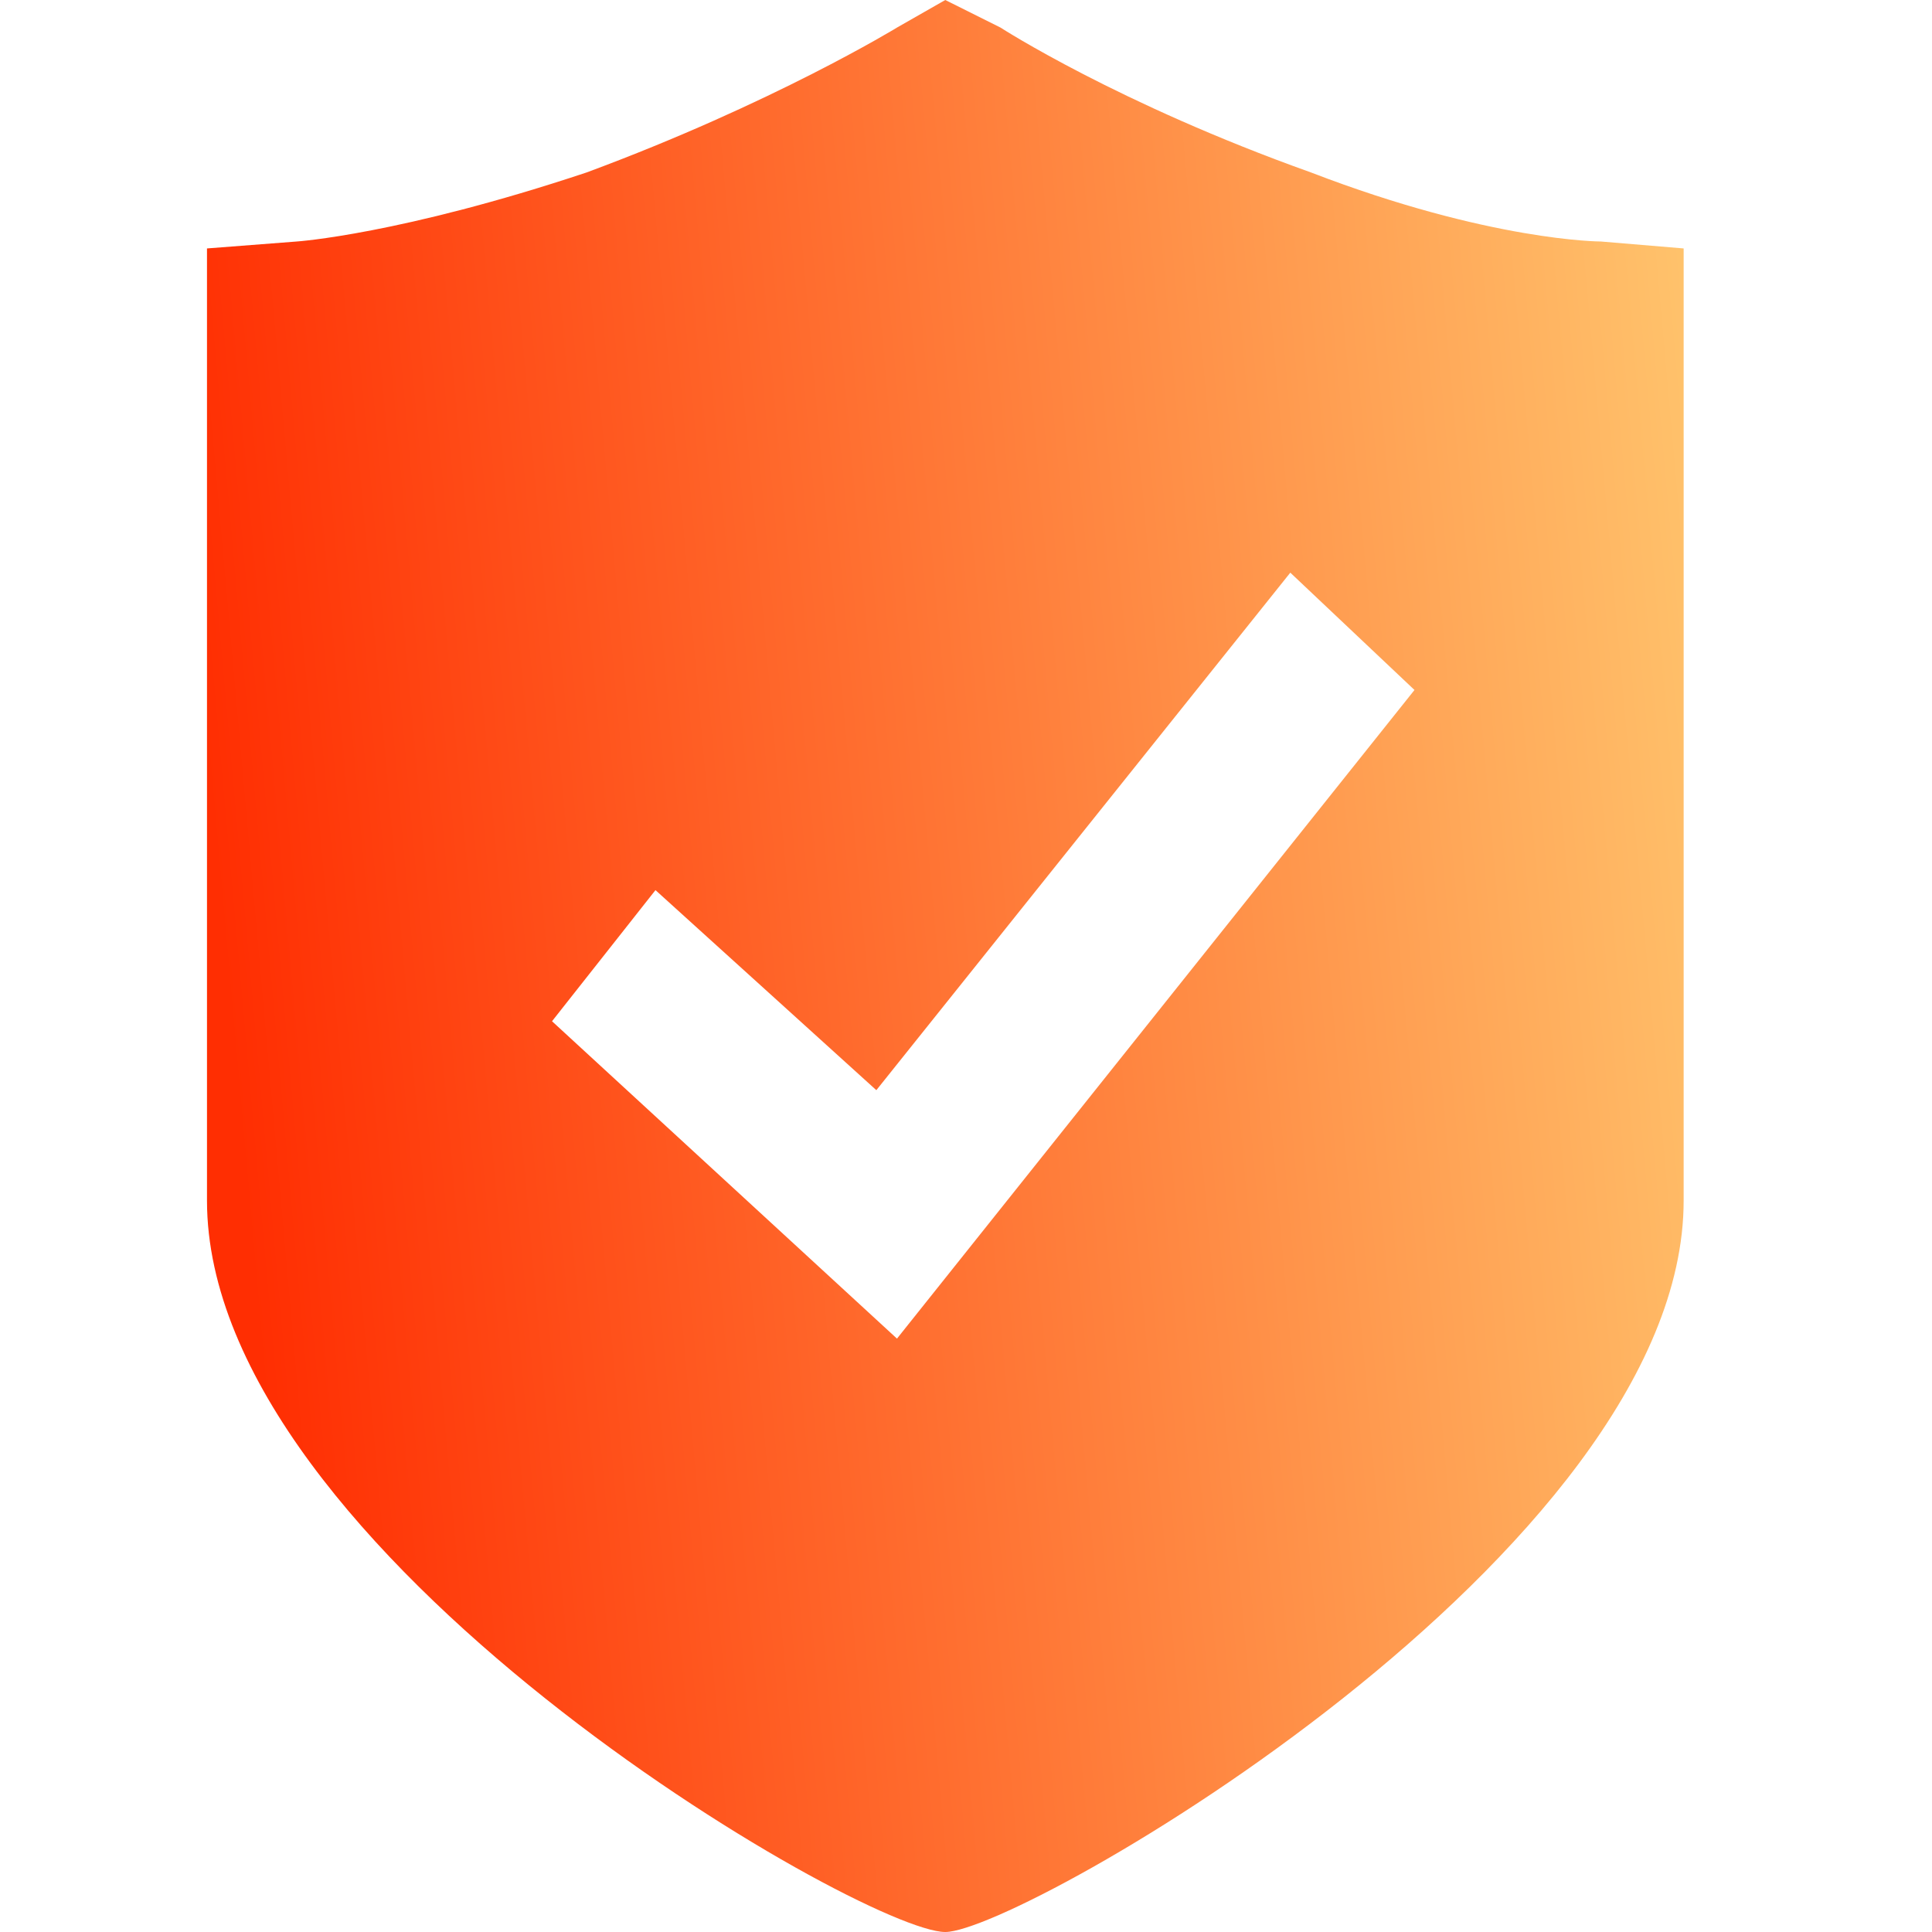 <svg width="22" height="22" viewBox="0 0 22 22" fill="none" xmlns="http://www.w3.org/2000/svg">
<path d="M18.229 2.75C18.229 2.75 16.971 2.75 14.929 1.964C12.729 1.179 11.393 0.314 11.393 0.314L10.764 0L10.214 0.314C10.214 0.314 8.8 1.179 6.679 1.964C4.557 2.671 3.379 2.75 3.379 2.75L2.357 2.829V13.671C2.357 17.679 9.821 22 10.764 22C11.629 22 19.172 17.679 19.172 13.671V2.829L18.229 2.75ZM10.214 15.243L6.286 11.629L7.464 10.136L9.979 12.414L14.693 6.521L16.107 7.857L10.214 15.243Z" fill="url(#paint0_linear_1893_656)"/>
<defs>
<linearGradient id="paint0_linear_1893_656" x1="19.172" y1="1.772" x2="1.861" y2="3.317" gradientUnits="userSpaceOnUse">
<stop stop-color="#FFC36C"/>
<stop offset="1" stop-color="#FF2E02"/>
</linearGradient>
</defs>
</svg>
